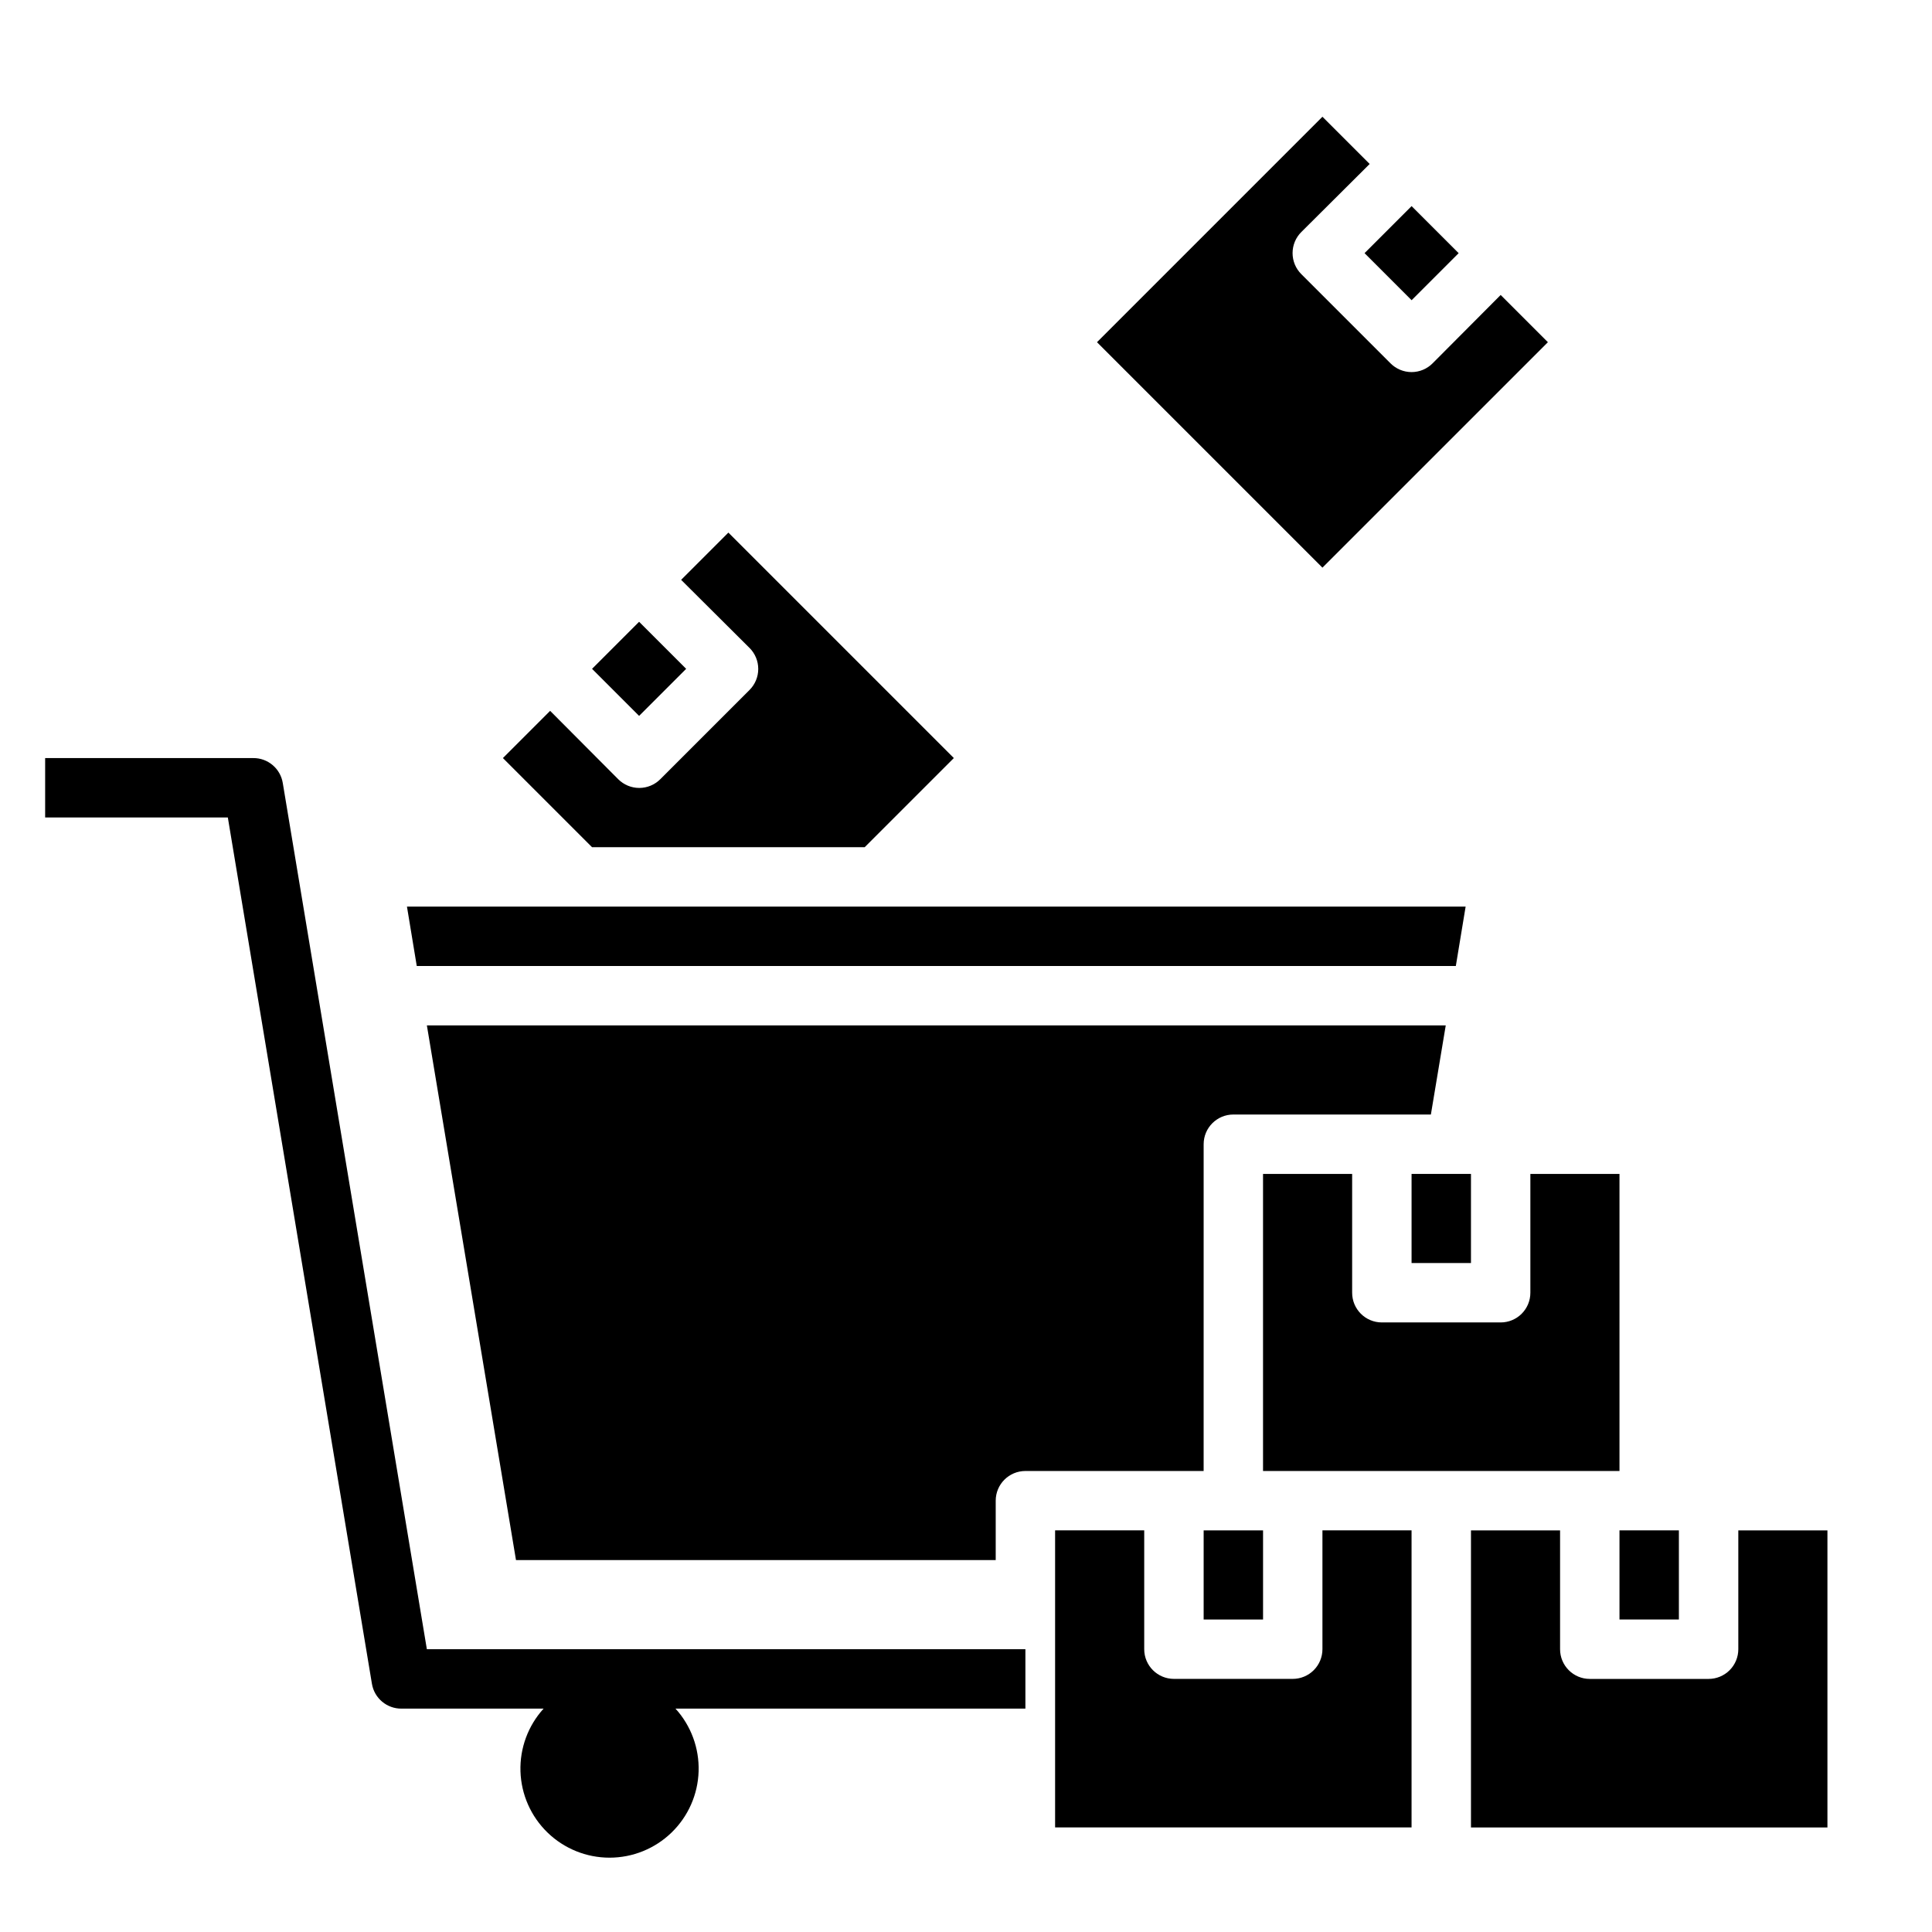 <?xml version="1.0" encoding="UTF-8"?>
<!-- Uploaded to: SVG Repo, www.svgrepo.com, Generator: SVG Repo Mixer Tools -->
<svg fill="#000000" width="800px" height="800px" version="1.1" viewBox="144 144 512 512" xmlns="http://www.w3.org/2000/svg">
 <g>
  <path d="m218.94 351.51c-0.625-3.852-3.973-6.664-7.871-6.613h-55.105v15.742h48.414l38.18 229.55c0.625 3.848 3.973 6.66 7.871 6.613h37.629c-4.125 4.535-6.324 10.504-6.129 16.633 0.195 6.129 2.766 11.945 7.172 16.211 4.406 4.269 10.301 6.656 16.434 6.656 6.133 0 12.023-2.387 16.43-6.656 4.406-4.266 6.981-10.082 7.172-16.211 0.195-6.129-2-12.098-6.125-16.633h92.73v-15.746h-158.62z"/>
  <path d="m529.81 400 2.598-15.746h-280.56l2.598 15.746z"/>
  <path d="m300.9 321.25 12.469-12.469 12.469 12.469-12.469 12.469z"/>
  <path d="m573.18 573.18h15.742v-23.617h-15.742z"/>
  <path d="m373.16 368.51 23.617-23.617-59.75-59.75-12.52 12.52 18.105 18.027 0.004-0.004c1.488 1.48 2.328 3.492 2.328 5.59 0 2.102-0.84 4.113-2.328 5.59l-23.617 23.617c-1.48 1.488-3.492 2.328-5.59 2.328s-4.109-0.84-5.59-2.328l-18.027-18.105-12.516 12.516 23.617 23.617z"/>
  <path d="m518.08 455.1h15.742v23.617h-15.742z"/>
  <path d="m573.18 455.1h-23.617v31.488c0 2.09-0.828 4.09-2.305 5.566-1.477 1.477-3.481 2.305-5.566 2.305h-31.488c-4.348 0-7.871-3.523-7.871-7.871v-31.488h-23.617v78.723h94.465z"/>
  <path d="m604.67 549.57v31.488c0 2.09-0.832 4.09-2.305 5.566-1.477 1.477-3.481 2.305-5.566 2.305h-31.488c-4.348 0-7.875-3.523-7.875-7.871v-31.488h-23.613v78.723h94.465v-78.723z"/>
  <path d="m494.46 581.05c0 2.09-0.828 4.09-2.305 5.566-1.477 1.477-3.477 2.305-5.566 2.305h-31.488c-4.348 0-7.871-3.523-7.871-7.871v-31.488h-23.617v78.723h94.465v-78.723h-23.617z"/>
  <path d="m462.98 447.23c0-4.348 3.523-7.871 7.871-7.871h52.348l3.938-23.617h-270.01l23.617 141.7h127.13v-15.742c0-4.348 3.523-7.871 7.871-7.871h47.23z"/>
  <path d="m462.98 549.57v23.617h15.742v-23.617z"/>
  <path d="m554.21 234.69-12.516-12.52-18.027 18.105c-1.477 1.492-3.488 2.332-5.59 2.332-2.098 0-4.109-0.84-5.59-2.332l-23.617-23.617 0.004 0.004c-1.492-1.48-2.328-3.492-2.328-5.59 0-2.098 0.836-4.113 2.328-5.59l18.105-18.027-12.52-12.516-59.746 59.75 59.746 59.746z"/>
  <path d="m505.62 211.09 12.469-12.469 12.469 12.469-12.469 12.469z"/>
 </g>
</svg>
